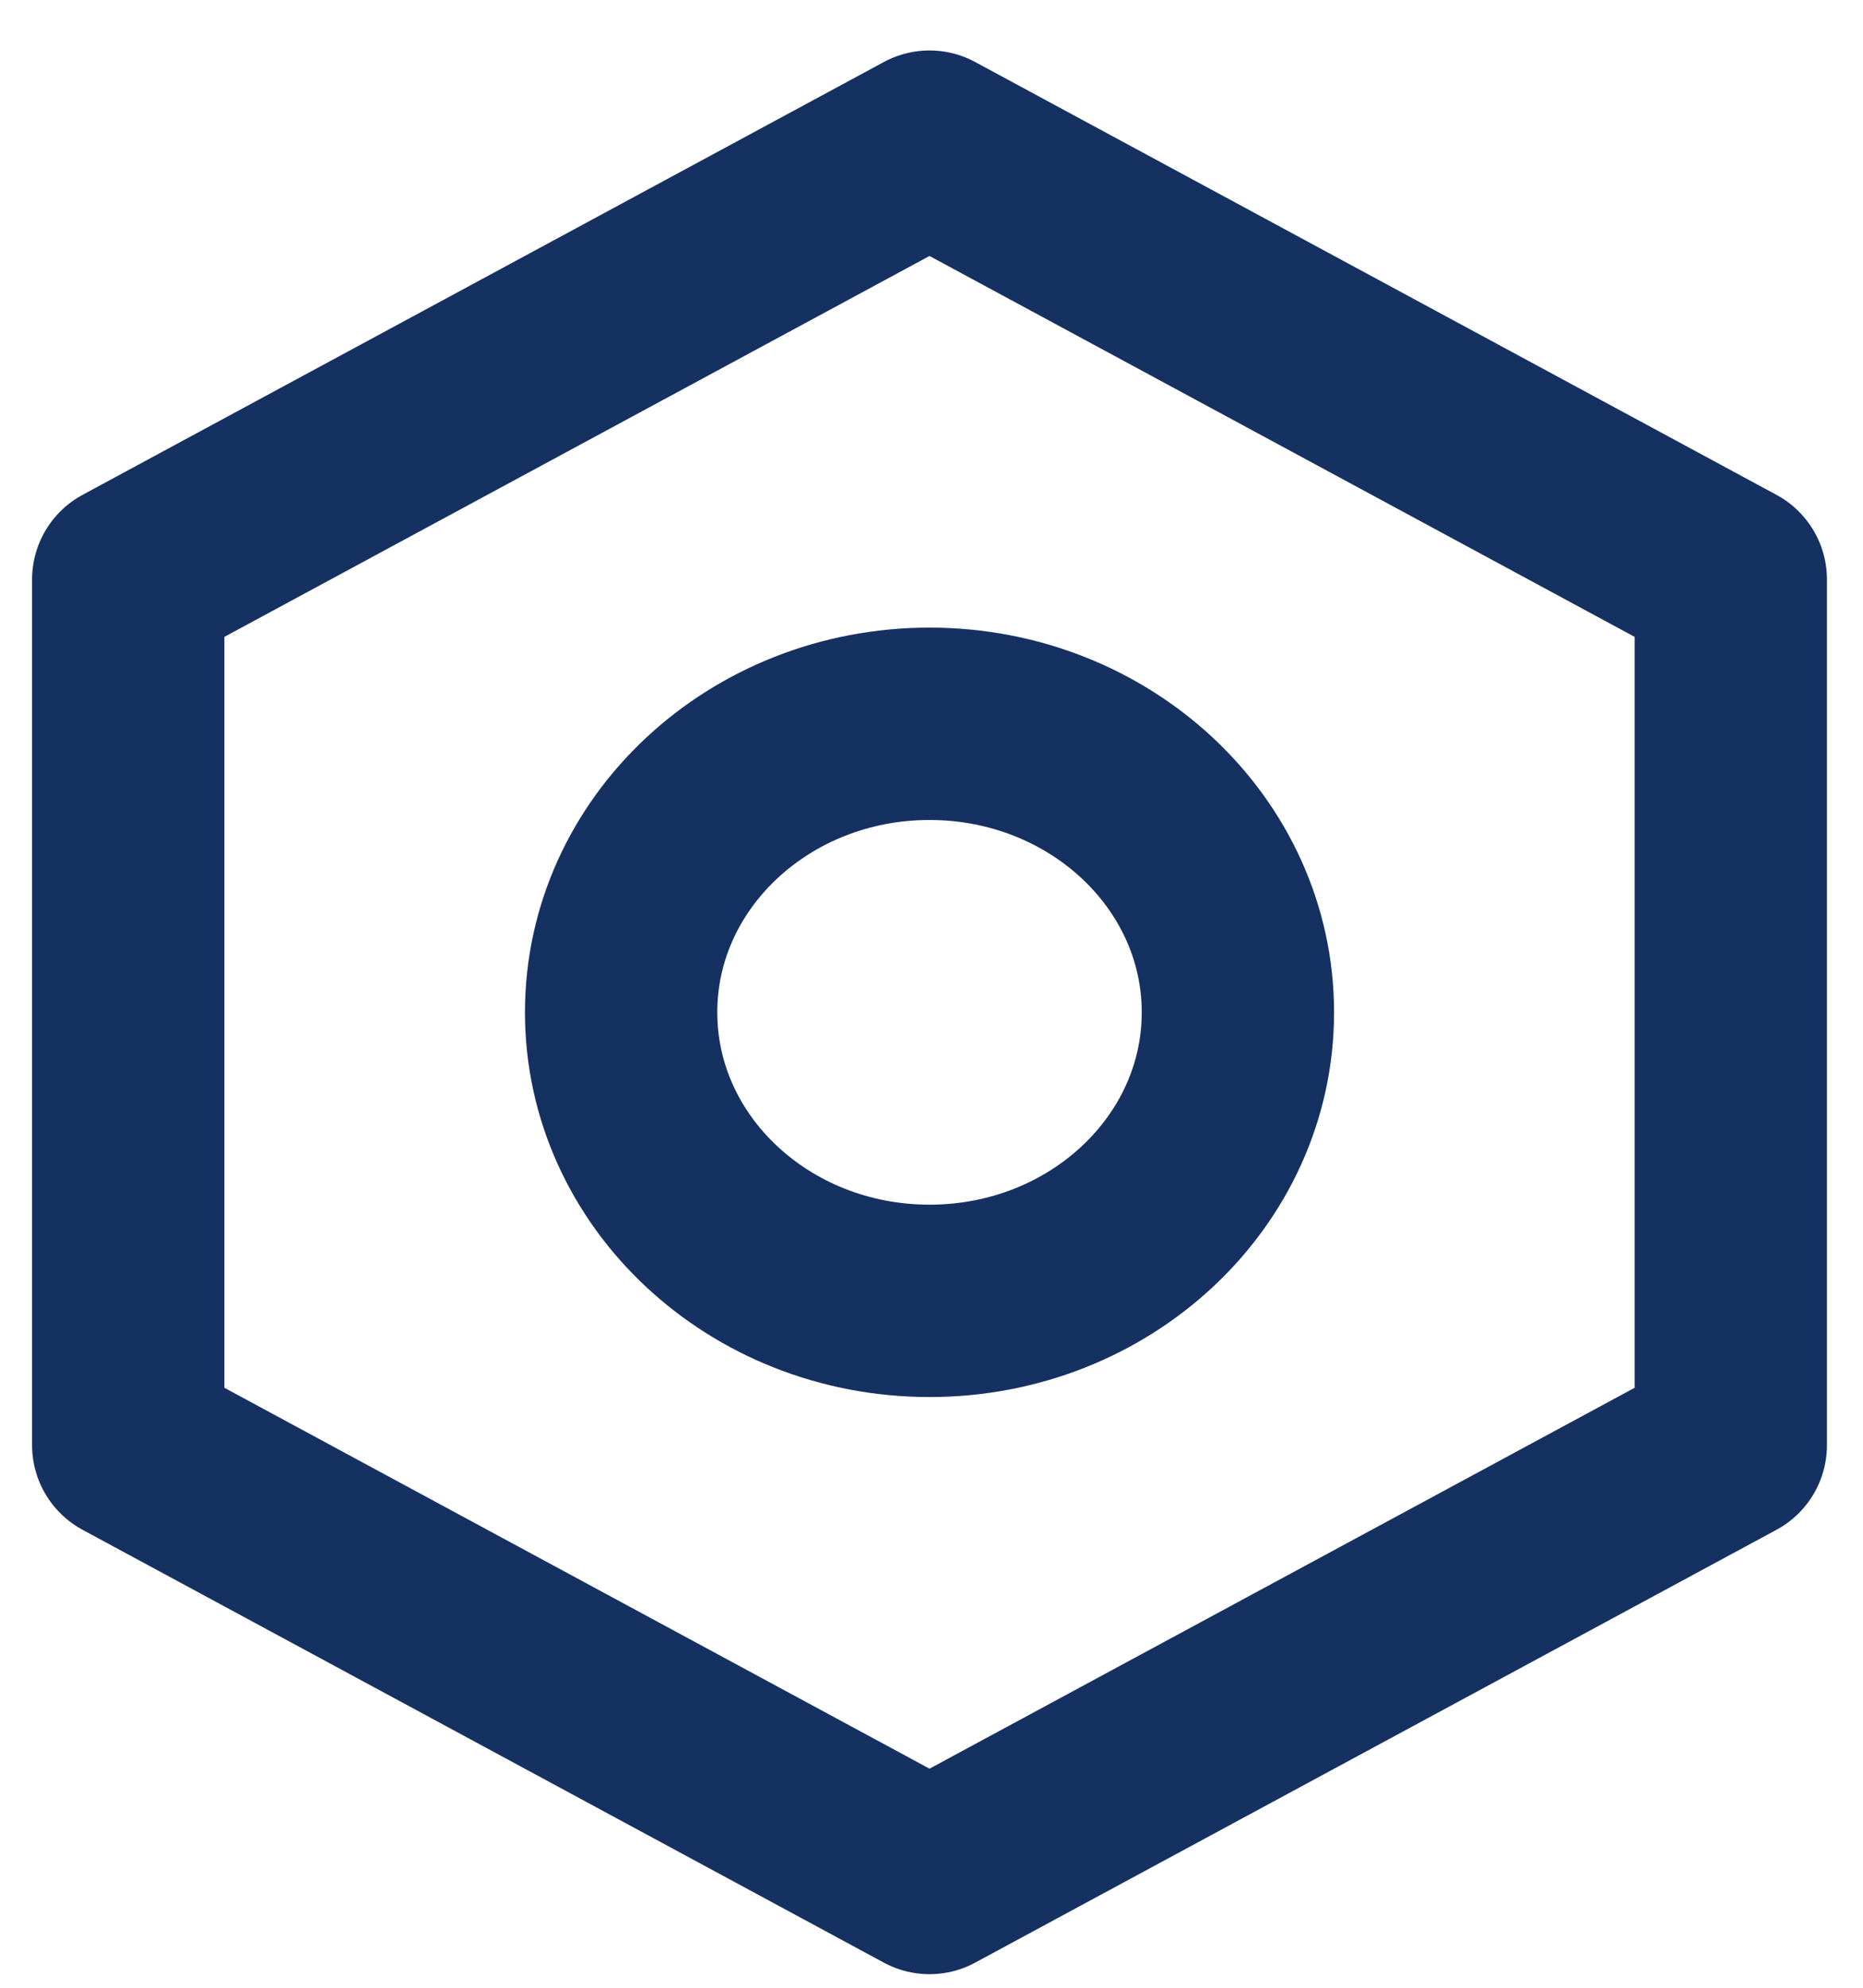 <?xml version="1.0" encoding="UTF-8"?> <svg xmlns="http://www.w3.org/2000/svg" version="1.1" width="30" height="32" viewBox="0 0 30 32"><path fill="none" stroke="#153161" stroke-linejoin="round" stroke-linecap="butt" stroke-miterlimit="4" stroke-width="3.097" d="M27.871 9.329v13.936l-12.903 6.968-12.903-6.968v-13.936l12.903-6.968 12.903 6.968zM14.968 20.942c2.743 0 4.966-2.080 4.966-4.645s-2.224-4.645-4.966-4.645-4.966 2.080-4.966 4.645c0 2.565 2.224 4.645 4.966 4.645z"></path></svg> 